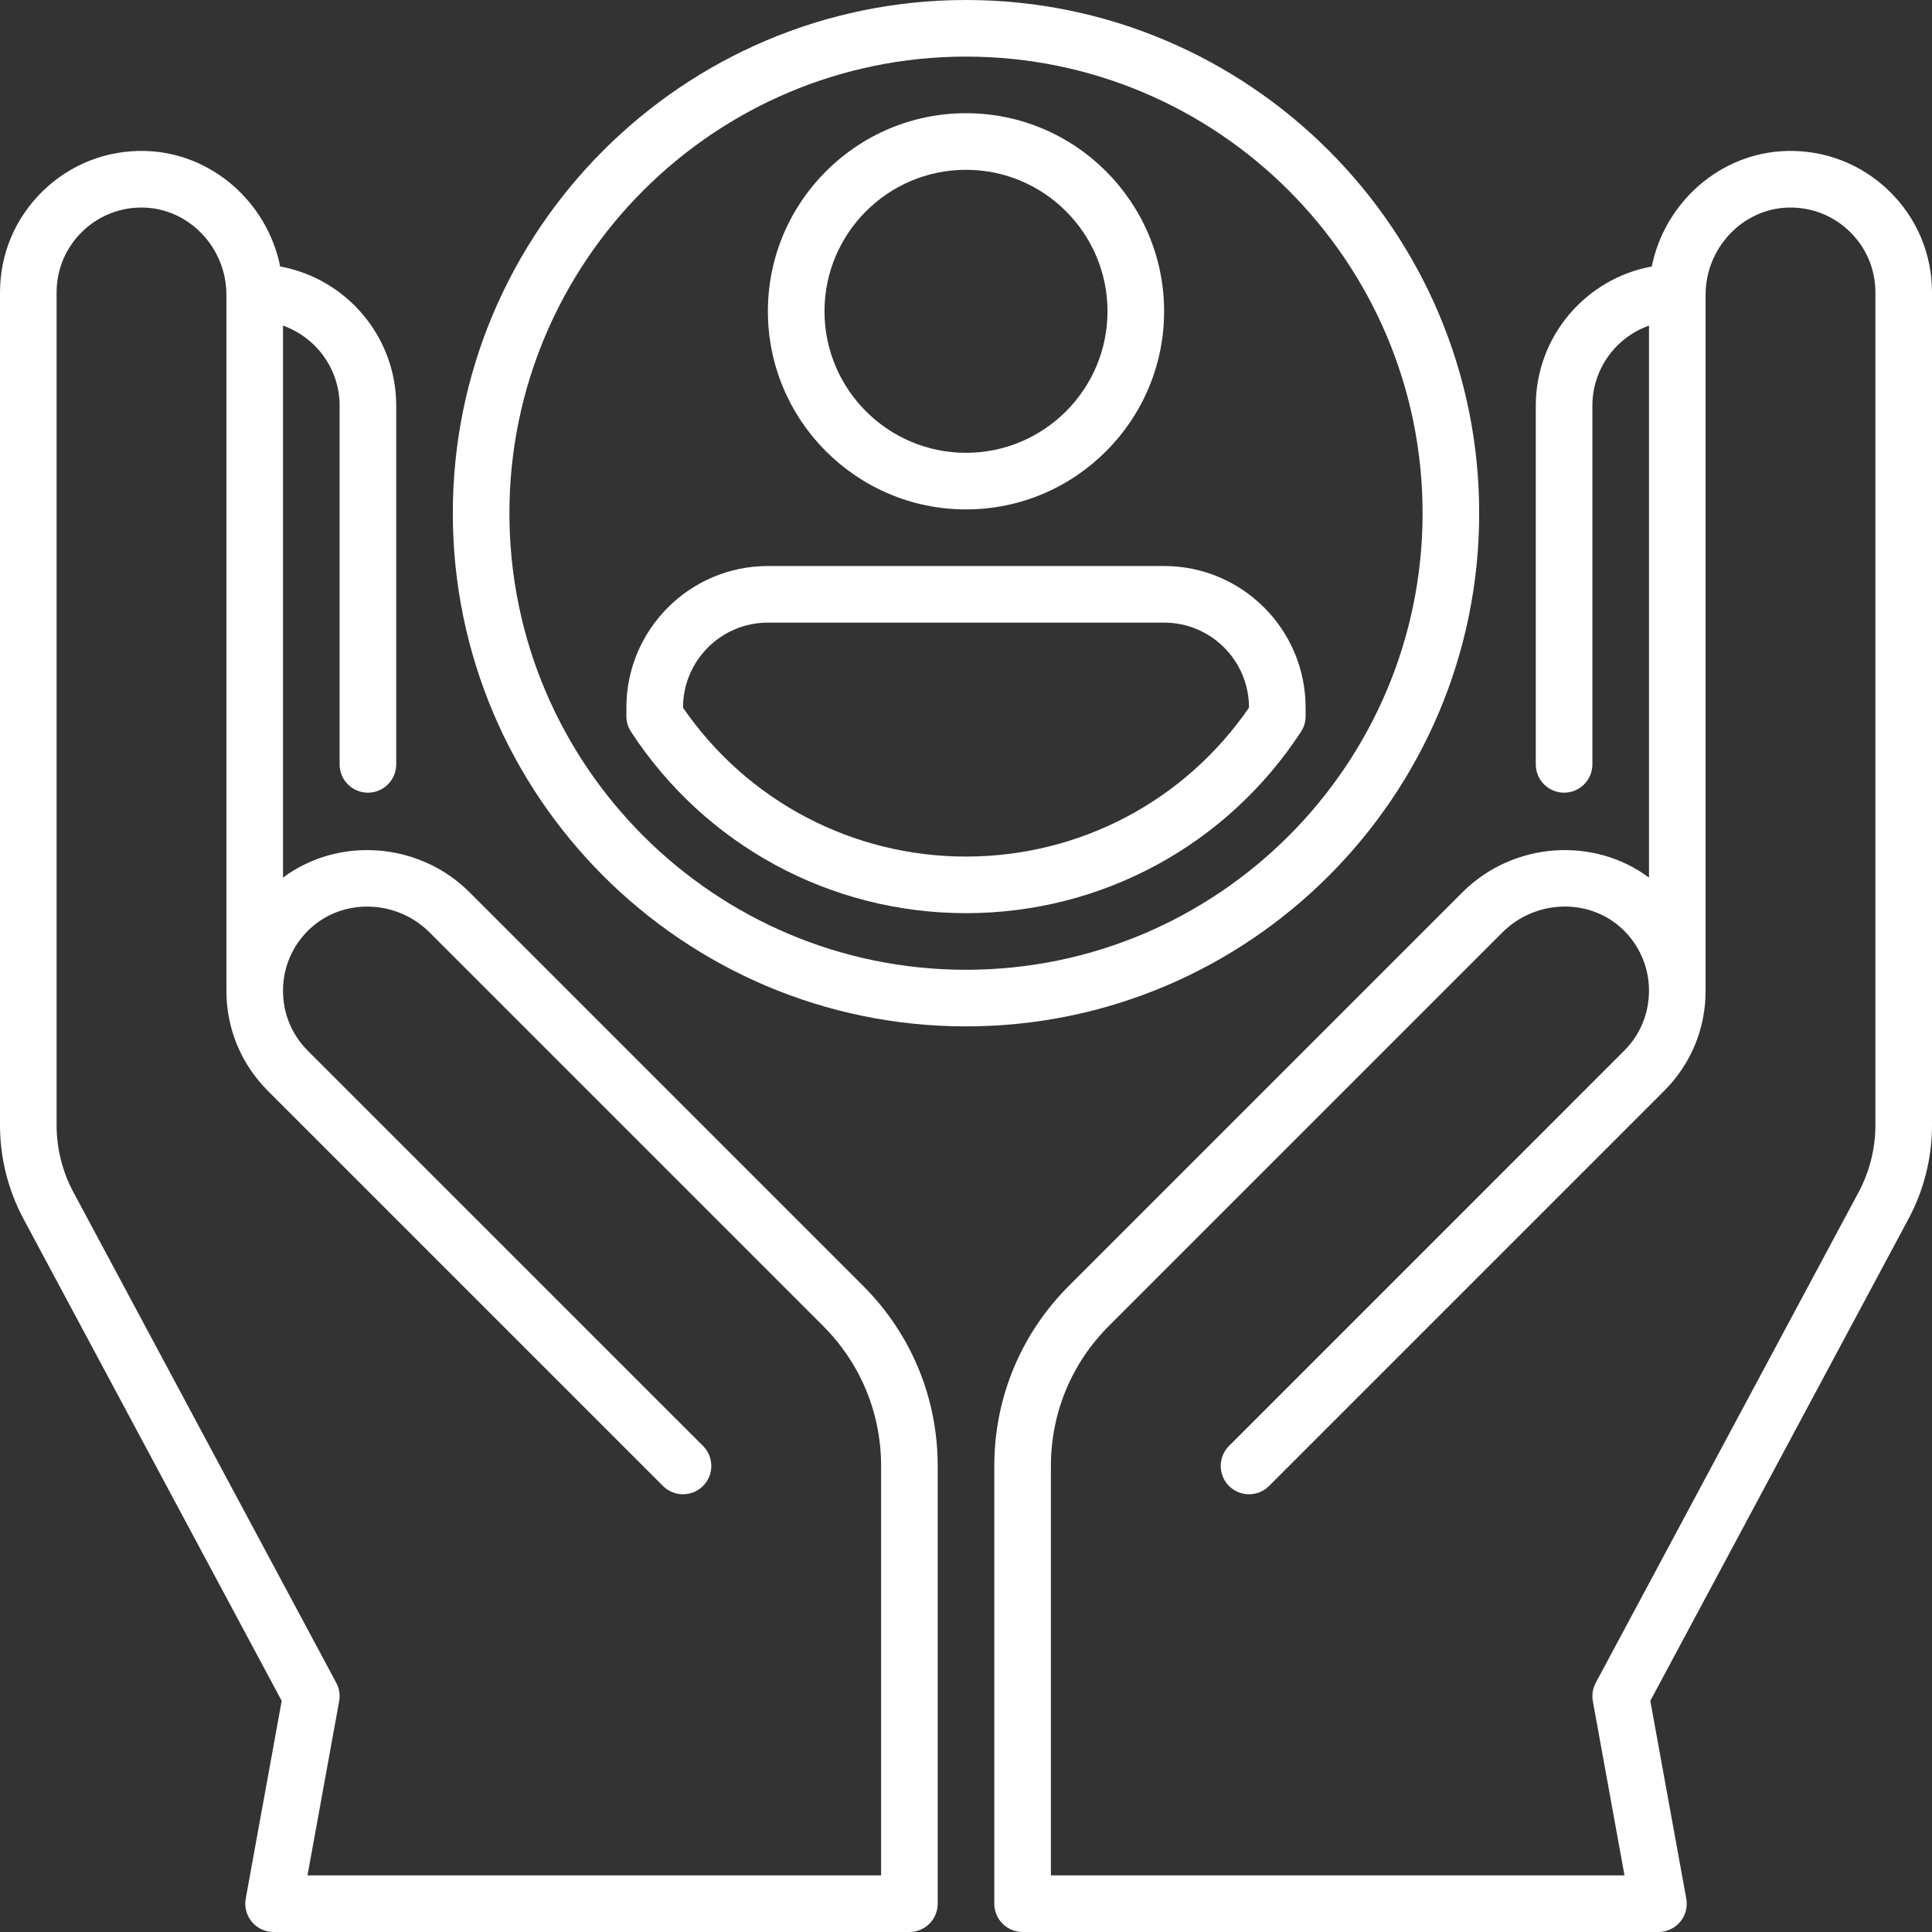 <?xml version="1.0" encoding="utf-8"?>
<!-- Generator: Adobe Illustrator 24.1.1, SVG Export Plug-In . SVG Version: 6.00 Build 0)  -->
<svg fill="#fff" version="1.1" id="Capa_1" xmlns="http://www.w3.org/2000/svg" xmlns:xlink="http://www.w3.org/1999/xlink" x="0px" y="0px"
	 viewBox="0 0 512 512" style="enable-background:new 0 0 512 512;" xml:space="preserve">
<rect x="0" y="0" width="512" height="512" fill="#333333" stroke="none"/>
<g>
	<path d="M500.65,50.62c-7.32-7.12-17.01-10.89-27.2-10.61c-17.58,0.48-32.3,13.63-35.71,30.61C420.28,73.81,407,89.13,407,107.5
		v95.07c0,4.14,3.36,7.5,7.5,7.5s7.5-3.36,7.5-7.5V107.5c0-9.78,6.27-18.11,15-21.21v146.28c-14.67-10.93-36.02-9.52-49.46,3.92
		L283.27,340.76c-12.75,12.75-19.77,29.7-19.77,47.73V504.5c0,4.14,3.36,7.5,7.5,7.5h168.5c2.22,0,4.33-0.99,5.76-2.69
		s2.02-3.96,1.62-6.15l-9.53-52.42L505.78,323c4.07-7.6,6.22-16.17,6.22-24.79V77.5C512,67.29,507.97,57.74,500.65,50.62
		L500.65,50.62z M497,298.21c0,6.16-1.54,12.28-4.44,17.71l-69.67,130.04c-0.8,1.49-1.07,3.21-0.77,4.88l8.39,46.16H278.5V388.49
		c0-14.02,5.46-27.21,15.38-37.12L398.15,247.1c8.78-8.78,23.05-9.18,31.8-0.89c4.46,4.22,6.96,9.92,7.05,16.04
		c0,0.09,0,0.19,0,0.28c0,6.05-2.33,11.68-6.59,15.94L325.7,383.19c-2.93,2.93-2.93,7.68,0,10.61s7.68,2.93,10.61,0l104.71-104.71
		c7.11-7.11,11-16.52,10.98-26.55V78.12c0-12.42,9.81-22.78,21.86-23.11c6.13-0.17,11.94,2.09,16.33,6.36
		c4.39,4.27,6.81,10,6.81,16.13L497,298.21z"/>
	<path d="M124.46,236.49c-13.43-13.43-34.78-14.85-49.46-3.92V86.29c8.73,3.1,15,11.43,15,21.21v95.07c0,4.14,3.36,7.5,7.5,7.5
		s7.5-3.36,7.5-7.5V107.5c0-18.37-13.28-33.69-30.75-36.88C70.84,53.64,56.13,40.5,38.55,40.01c-10.19-0.28-19.88,3.49-27.19,10.61
		C4.03,57.74,0,67.29,0,77.5v220.71c0,8.62,2.15,17.19,6.22,24.79l68.43,127.74l-9.53,52.42c-0.4,2.19,0.2,4.44,1.62,6.15
		S70.28,512,72.5,512H241c4.14,0,7.5-3.36,7.5-7.5V388.49c0-18.03-7.02-34.98-19.77-47.73L124.46,236.49z M233.5,497H81.49
		l8.39-46.16c0.3-1.67,0.03-3.39-0.77-4.88L19.44,315.91c-2.91-5.43-4.44-11.55-4.44-17.71V77.5c0-6.13,2.42-11.85,6.81-16.13
		c4.39-4.27,10.2-6.53,16.33-6.36C50.19,55.34,60,65.71,60,78.12v184.41c-0.01,10.03,3.88,19.44,10.98,26.55L175.7,393.8
		c2.93,2.93,7.68,2.93,10.61,0c2.93-2.93,2.93-7.68,0-10.61L81.59,278.48c-4.26-4.26-6.59-9.89-6.59-15.89c0-0.14,0-0.23,0-0.33
		c0.08-6.13,2.59-11.82,7.05-16.04c8.76-8.29,23.03-7.89,31.8,0.89l104.27,104.27c9.92,9.92,15.38,23.1,15.38,37.12L233.5,497z"/>
	<path d="M256,135c28.95,0,52.5-23.55,52.5-52.5S284.95,30,256,30s-52.5,23.55-52.5,52.5S227.05,135,256,135z M256,45
		c20.68,0,37.5,16.82,37.5,37.5S276.68,120,256,120s-37.5-16.82-37.5-37.5S235.32,45,256,45z"/>
	<path d="M392,136C392,61.01,330.99,0,256,0S120,61.01,120,136s61.01,136,136,136S392,210.99,392,136z M256,257
		c-66.72,0-121-54.28-121-121S189.28,15,256,15s121,54.28,121,121S322.72,257,256,257z"/>
	<path d="M308.5,150H203.5c-20.68,0-37.5,16.82-37.5,37.5v2.32c0,1.46,0.43,2.88,1.22,4.1C186.9,224.03,220.08,242,256,242
		c35.91,0,69.1-17.97,88.78-48.08c0.8-1.22,1.22-2.65,1.22-4.1v-2.32C346,166.82,329.18,150,308.5,150L308.5,150z M331,187.53
		C313.98,212.29,286.1,227,256,227s-57.98-14.71-75-39.46c0-12.44,10.09-22.54,22.5-22.54h105.01C320.91,165,331,175.09,331,187.53z
		"/>
</g>
</svg>
